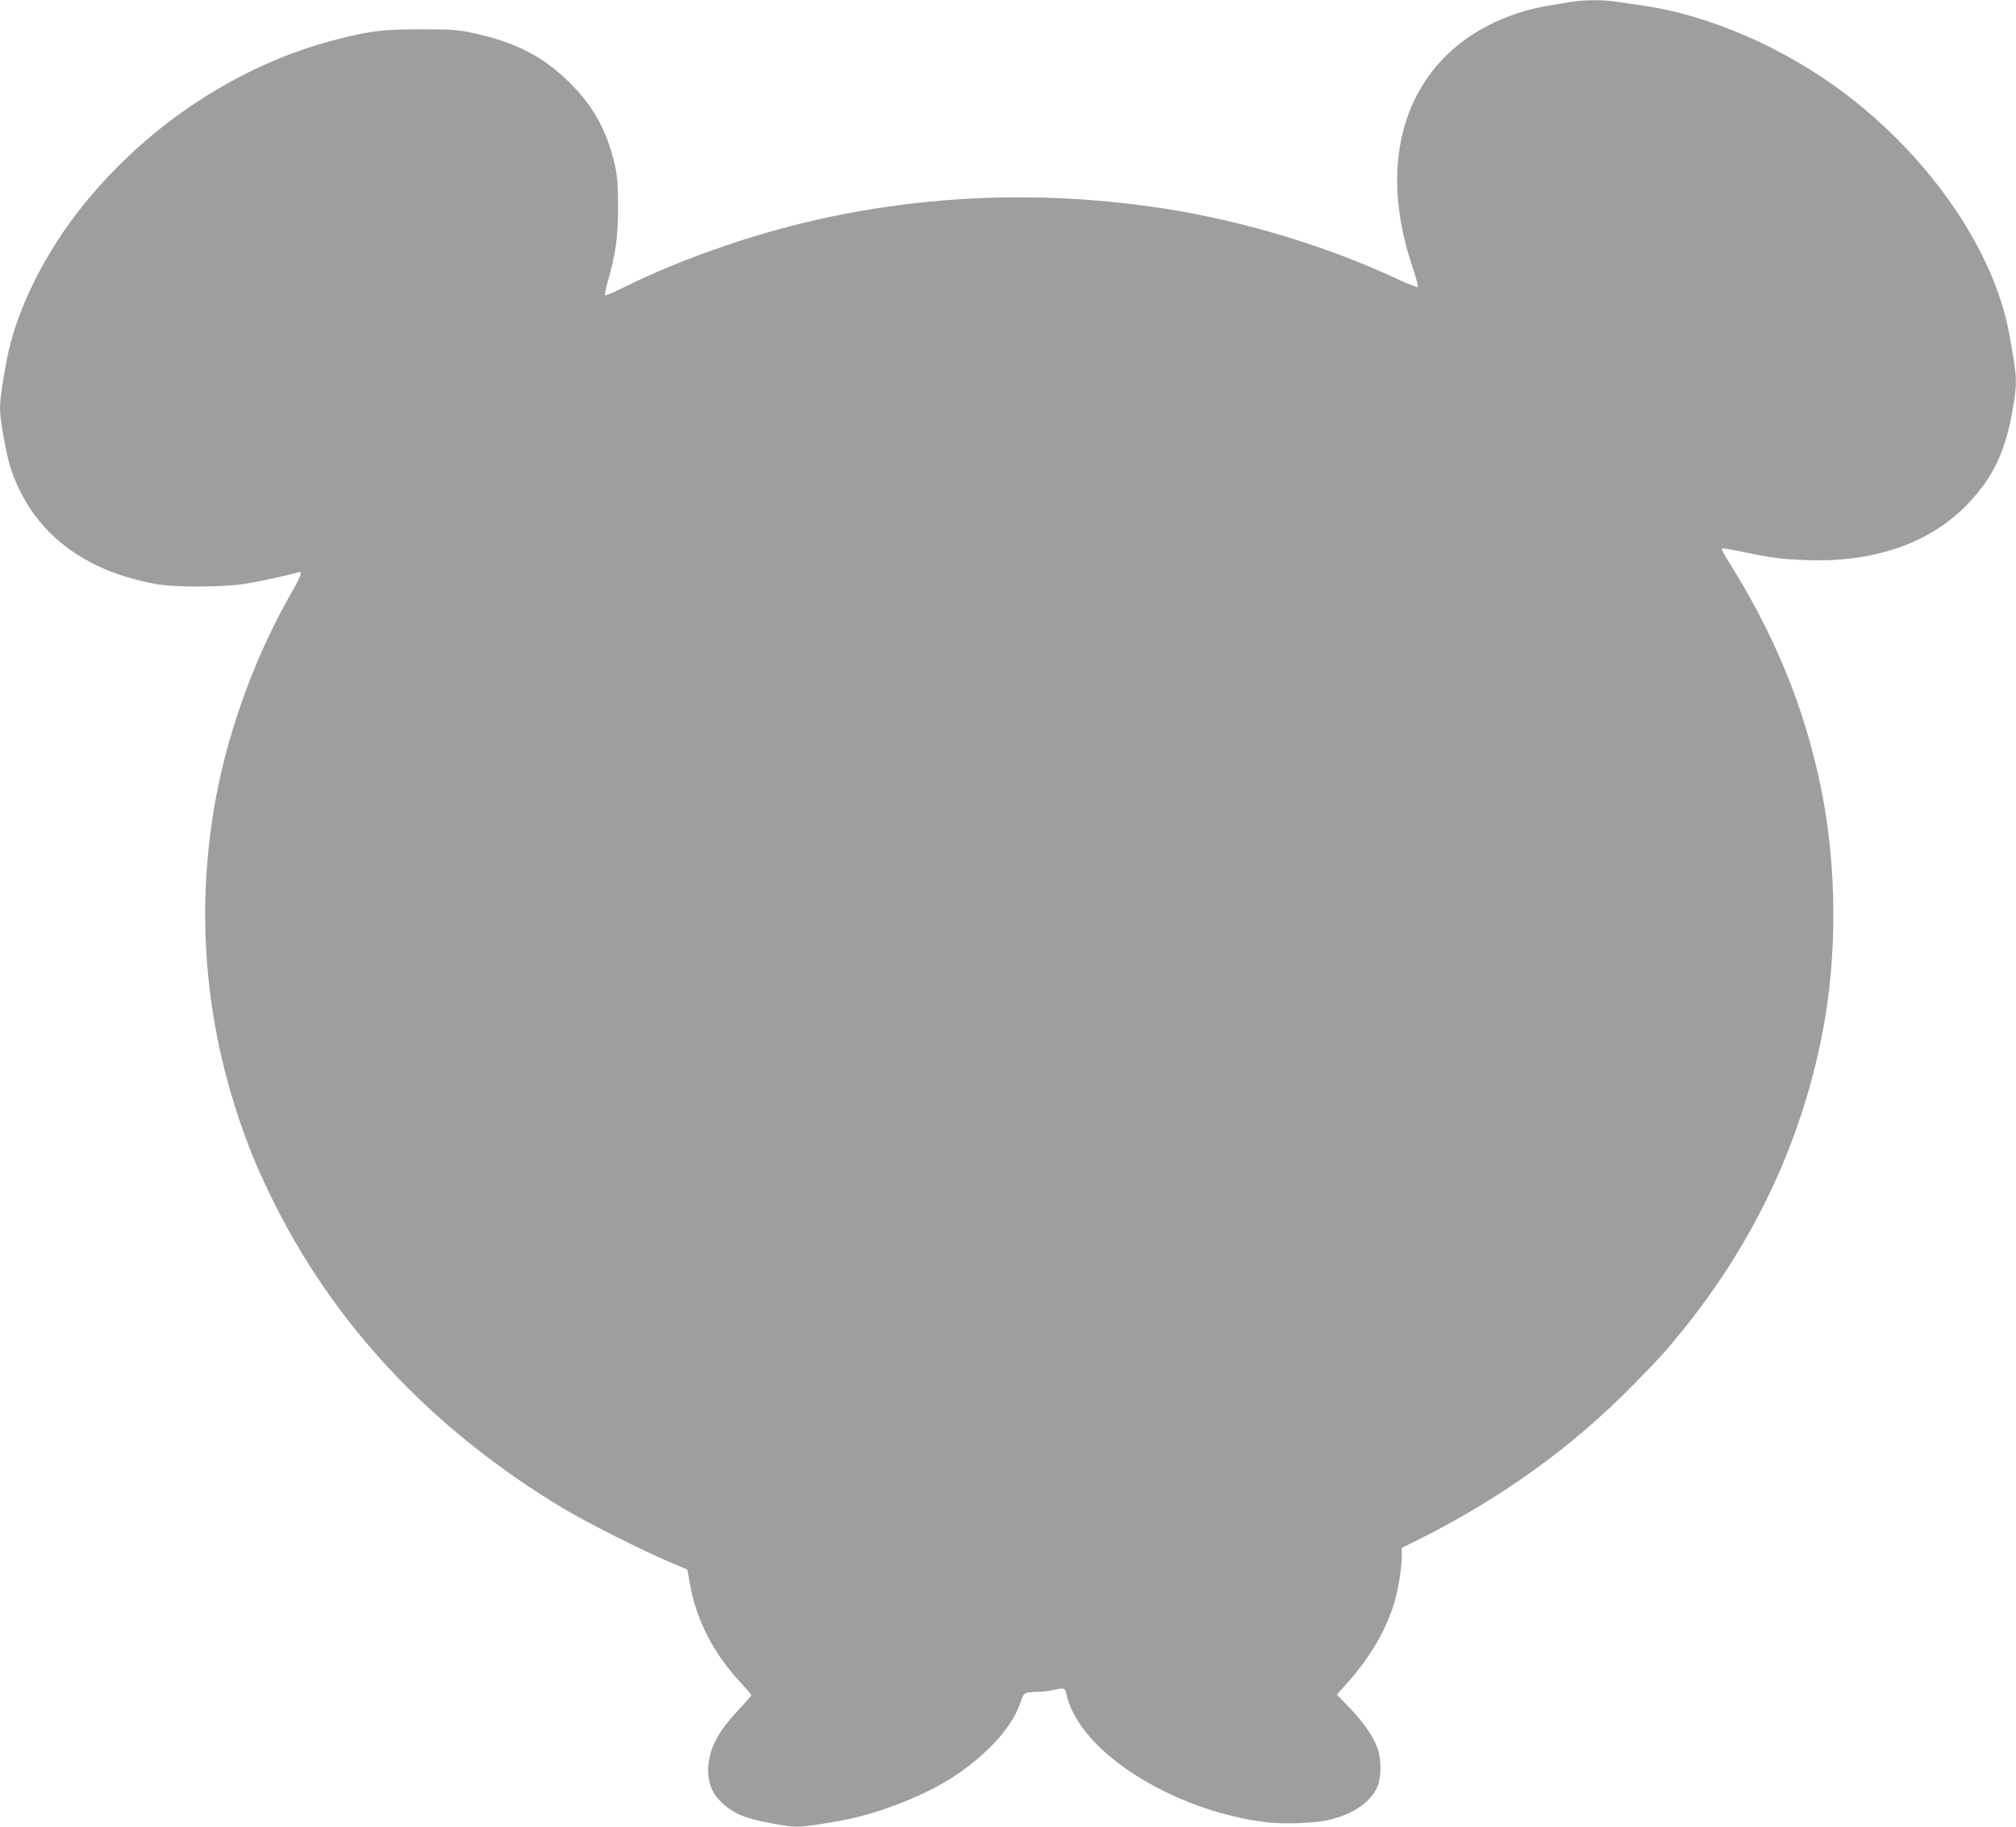 <?xml version="1.0" standalone="no"?>
<!DOCTYPE svg PUBLIC "-//W3C//DTD SVG 20010904//EN"
 "http://www.w3.org/TR/2001/REC-SVG-20010904/DTD/svg10.dtd">
<svg version="1.0" xmlns="http://www.w3.org/2000/svg"
 width="1280pt" height="1160pt" viewBox="0 0 1280 1160"
 preserveAspectRatio="xMidYMid meet">
<g transform="translate(0,1160) scale(0.1,-0.1)"
fill="#9e9e9e" stroke="none">
<path d="M9980 11589 c-30 -6 -97 -16 -149 -25 -127 -20 -267 -66 -381 -125
-525 -270 -710 -852 -485 -1524 24 -71 40 -133 37 -137 -4 -4 -65 20 -136 53
-438 204 -952 360 -1445 440 -957 153 -1924 74 -2815 -231 -252 -86 -455 -170
-660 -272 -54 -27 -101 -47 -104 -43 -3 3 2 34 12 68 56 198 70 296 70 487 0
154 -4 200 -21 276 -50 214 -134 367 -282 515 -172 171 -346 261 -621 320 -91
20 -134 23 -325 23 -239 0 -320 -9 -535 -64 -612 -155 -1195 -536 -1612 -1053
-250 -311 -430 -678 -487 -993 -49 -276 -50 -290 -22 -456 25 -147 44 -220 81
-307 148 -347 448 -568 885 -649 124 -23 442 -22 580 2 87 14 277 56 328 72
30 9 20 -22 -42 -129 -225 -392 -397 -858 -480 -1302 -125 -676 -78 -1360 138
-2015 68 -203 111 -309 205 -505 393 -814 1021 -1487 1856 -1990 153 -92 513
-274 690 -348 l104 -44 17 -94 c40 -226 151 -442 319 -621 38 -42 70 -79 70
-83 0 -4 -34 -43 -75 -87 -139 -145 -198 -261 -199 -388 0 -89 28 -154 93
-213 74 -67 152 -98 317 -127 162 -29 171 -28 446 21 211 38 498 149 677 260
223 141 392 321 447 479 26 75 24 73 105 76 42 1 95 8 118 14 56 15 67 10 74
-38 4 -21 22 -70 41 -108 163 -325 699 -630 1220 -695 121 -15 326 -7 416 17
146 37 250 110 294 204 28 61 28 184 -1 256 -30 76 -88 159 -176 251 l-79 82
62 69 c140 157 239 320 294 487 30 87 56 240 56 322 l0 53 112 56 c522 262
967 582 1354 976 163 165 208 215 320 353 451 558 748 1189 883 1875 98 497
95 1070 -8 1571 -107 517 -298 980 -601 1457 -18 29 -30 55 -27 58 4 4 62 -5
129 -20 186 -39 239 -46 408 -53 431 -16 786 108 1025 358 161 169 239 335
285 605 29 174 28 191 -22 469 -95 528 -497 1117 -1044 1531 -384 290 -859
497 -1279 558 -60 9 -140 21 -177 26 -79 12 -202 11 -278 -1z"/>
</g>
</svg>
